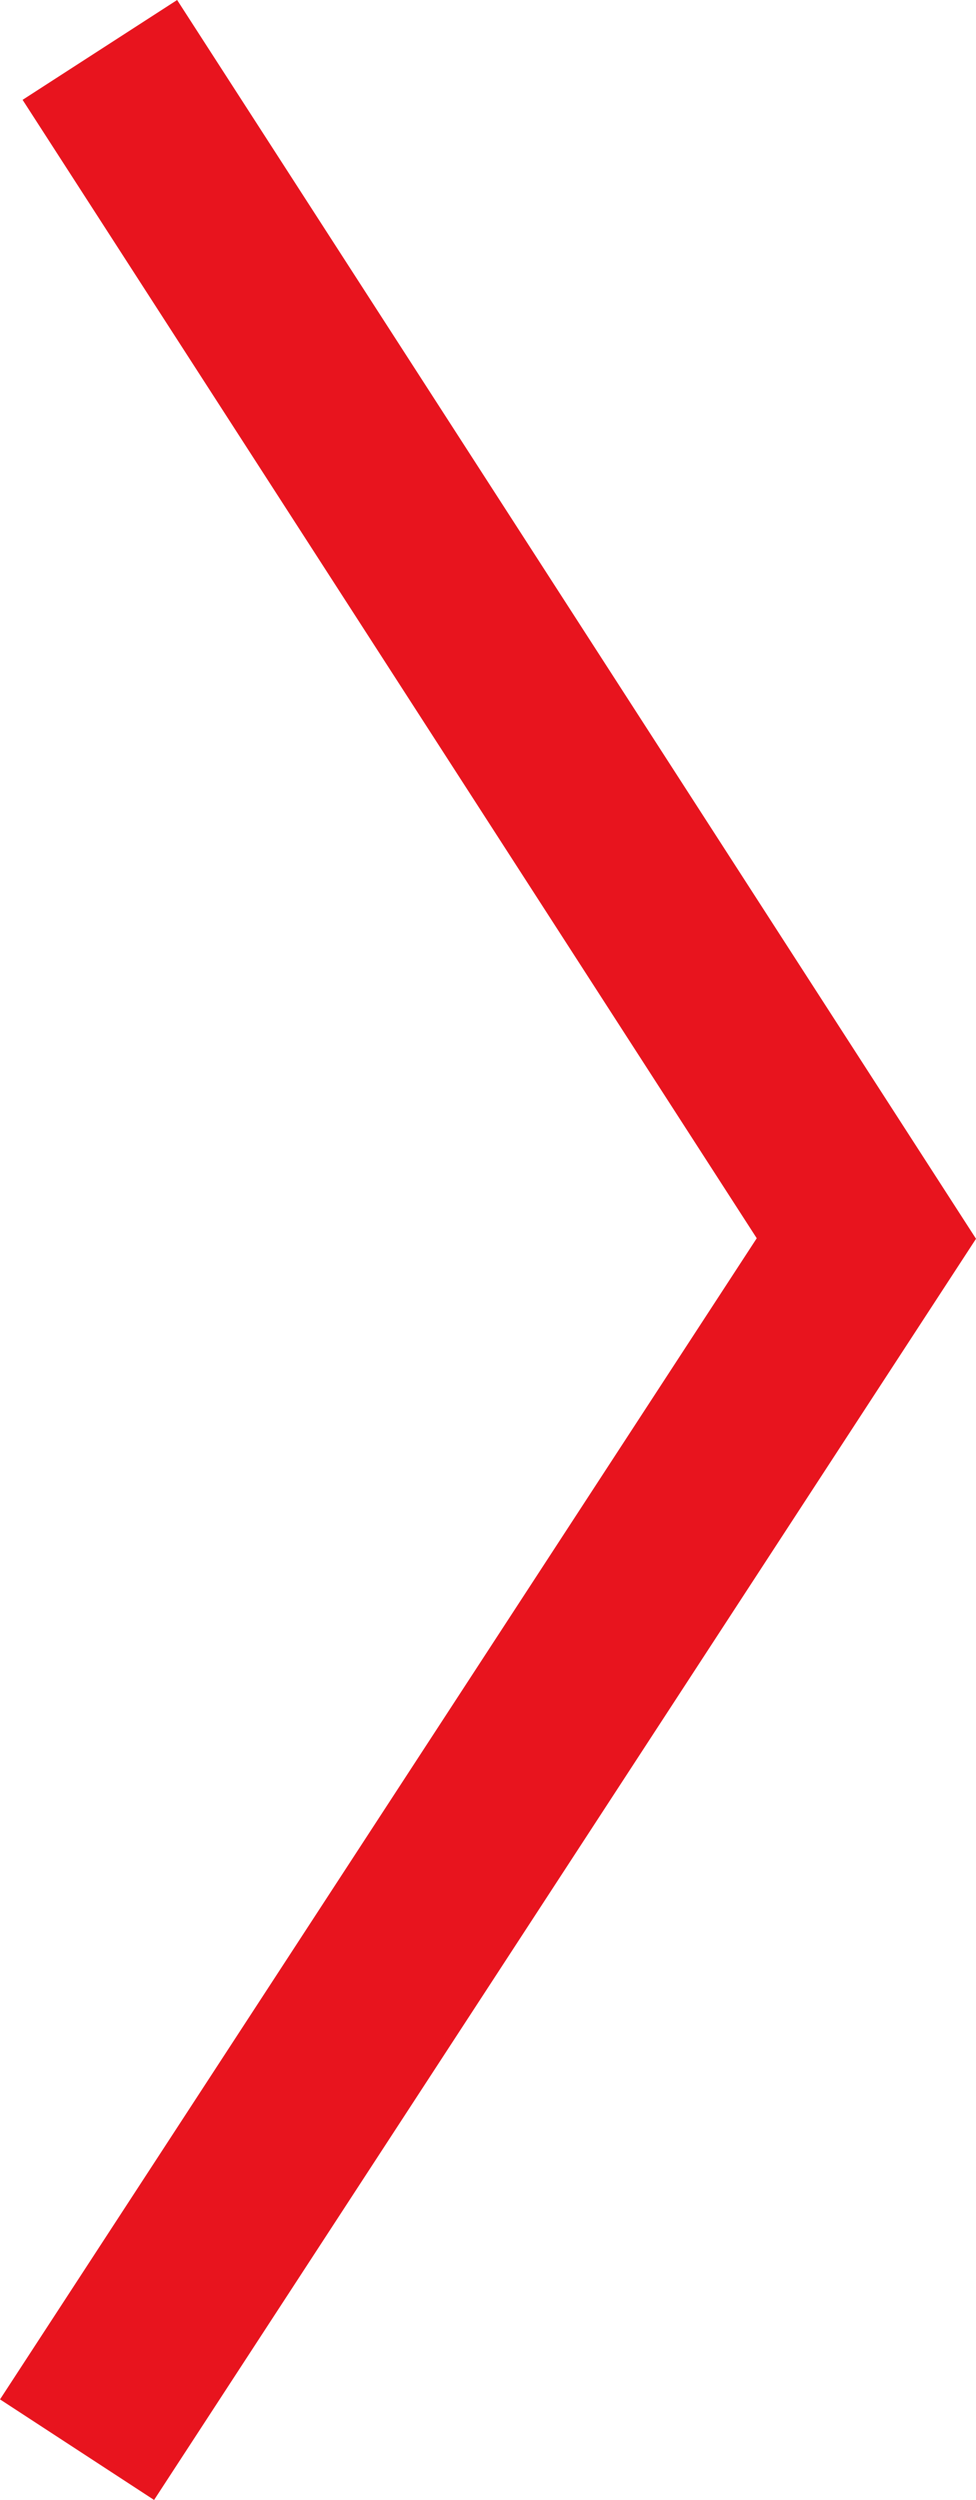 <?xml version="1.0" encoding="UTF-8" standalone="no"?>
<!-- Created with Inkscape (http://www.inkscape.org/) -->

<svg
   width="19mm"
   height="48.623mm"
   viewBox="0 0 19 48.623"
   version="1.1"
   id="svg6646"
   inkscape:version="1.2.2 (b0a8486541, 2022-12-01)"
   sodipodi:docname="biz_be_icon_arrow.svg"
   xmlns:inkscape="http://www.inkscape.org/namespaces/inkscape"
   xmlns:sodipodi="http://sodipodi.sourceforge.net/DTD/sodipodi-0.dtd"
   xmlns="http://www.w3.org/2000/svg"
   xmlns:svg="http://www.w3.org/2000/svg">
  <sodipodi:namedview
     id="namedview6648"
     pagecolor="#ffffff"
     bordercolor="#666666"
     borderopacity="1.0"
     inkscape:showpageshadow="2"
     inkscape:pageopacity="0.0"
     inkscape:pagecheckerboard="0"
     inkscape:deskcolor="#d1d1d1"
     inkscape:document-units="mm"
     showgrid="false"
     inkscape:zoom="0.914906"
     inkscape:cx="328.44904"
     inkscape:cy="503.8769"
     inkscape:window-width="2560"
     inkscape:window-height="1371"
     inkscape:window-x="0"
     inkscape:window-y="0"
     inkscape:window-maximized="1"
     inkscape:current-layer="layer1" />
  <defs
     id="defs6643" />
  <g
     inkscape:label="Layer 1"
     inkscape:groupmode="layer"
     id="layer1"
     transform="translate(-18.262,-15.018)">
    <path
       style="fill:none;stroke:#e8141e;stroke-width:3.581;stroke-linecap:butt;stroke-linejoin:miter;stroke-miterlimit:4;stroke-opacity:1"
       d="M 19.762,62.664 35.128,39.107 20.206,15.989"
       id="path2618"
       inkscape:export-filename="biz_be_icon_arrow.png"
       inkscape:export-xdpi="300"
       inkscape:export-ydpi="300" />
  </g>
</svg>
